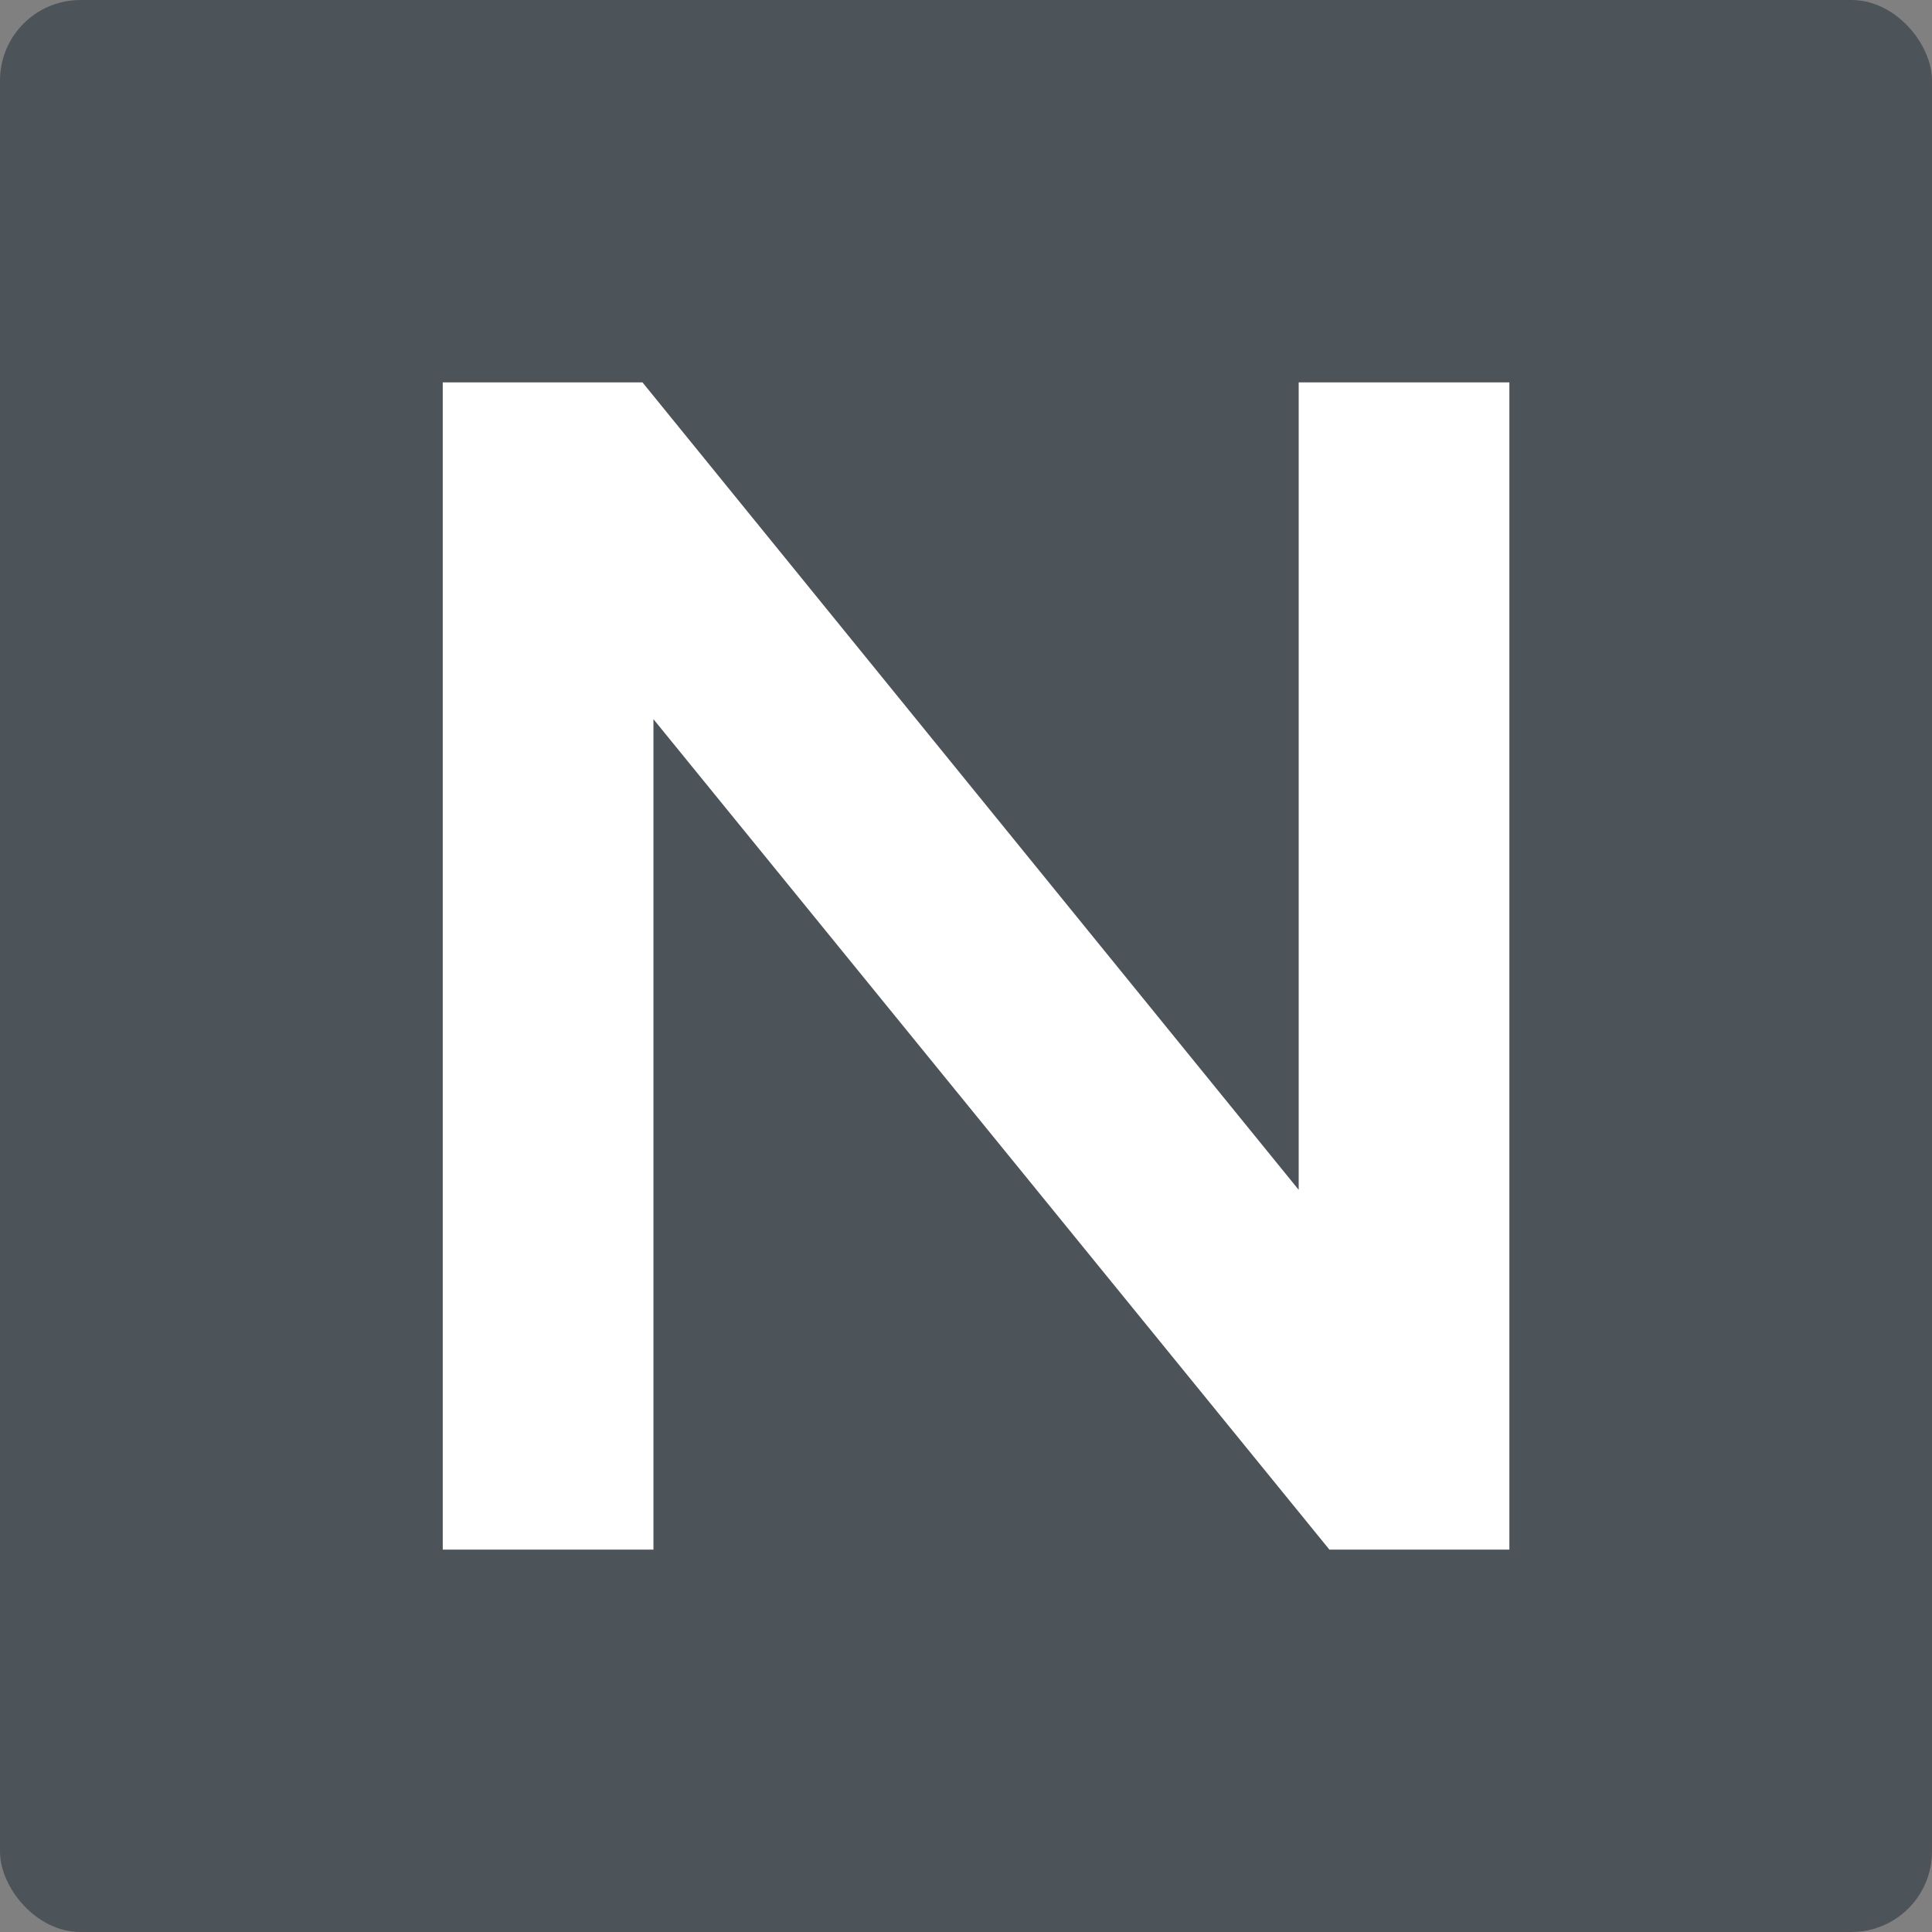 <svg xmlns="http://www.w3.org/2000/svg" fill="none" viewBox="0 0 96 96" height="96" width="96">
<rect x="0" y="0" width="96" height="96" fill="#808080" stroke="none"/>
<circle fill="#4D5459" r="48" cy="48" cx="48"></circle>
<rect fill="#4D5459" rx="4" height="96" width="96"></rect>
<path fill="white" d="M22 19H31.924L64.531 59.122V19H75V77H66.058L32.469 35.735V77H22V19Z"></path>
</svg>
